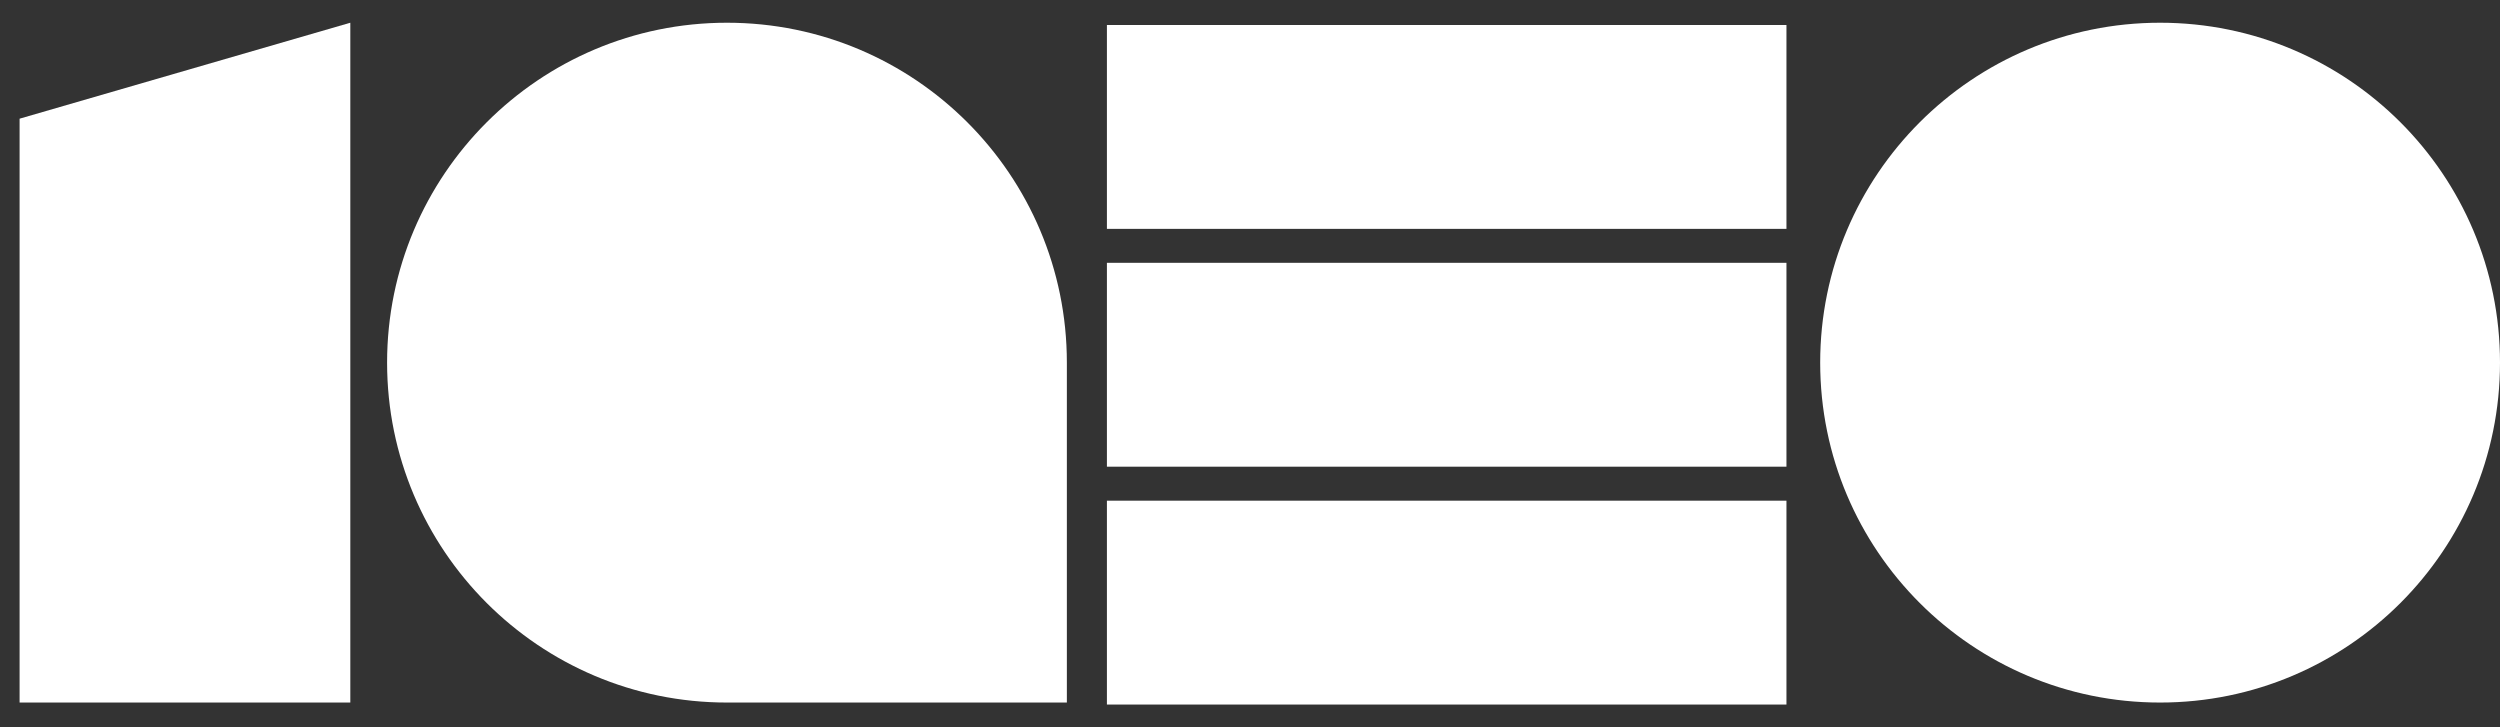 <svg width="55" height="16" viewBox="0 0 55 16" fill="none" xmlns="http://www.w3.org/2000/svg">
<rect x="0" y="0" width="55" height="16" fill="#333333" stroke="none"/>
<path d="M47.522 15.456C51.652 15.456 55 12.108 55 7.978C55 3.848 51.652 0.5 47.522 0.5C43.392 0.5 40.044 3.848 40.044 7.978C40.044 12.108 43.392 15.456 47.522 15.456Z" fill="white"/>
<path d="M15.993 0.5C11.866 0.5 8.516 3.85 8.516 7.978C8.516 12.106 11.866 15.456 15.993 15.456H23.471V7.978C23.471 3.845 20.121 0.5 15.993 0.5Z" fill="white"/>
<path d="M39.302 11.015H24.352V15.5H39.302V11.015Z" fill="white"/>
<path d="M39.302 5.782H24.352V10.267H39.302V5.782Z" fill="white"/>
<path d="M39.302 0.55H24.352V5.035H39.302V0.55Z" fill="white"/>
<path d="M0.431 2.611V15.456H7.707V0.5L0.431 2.611Z" fill="white"/>
</svg>
